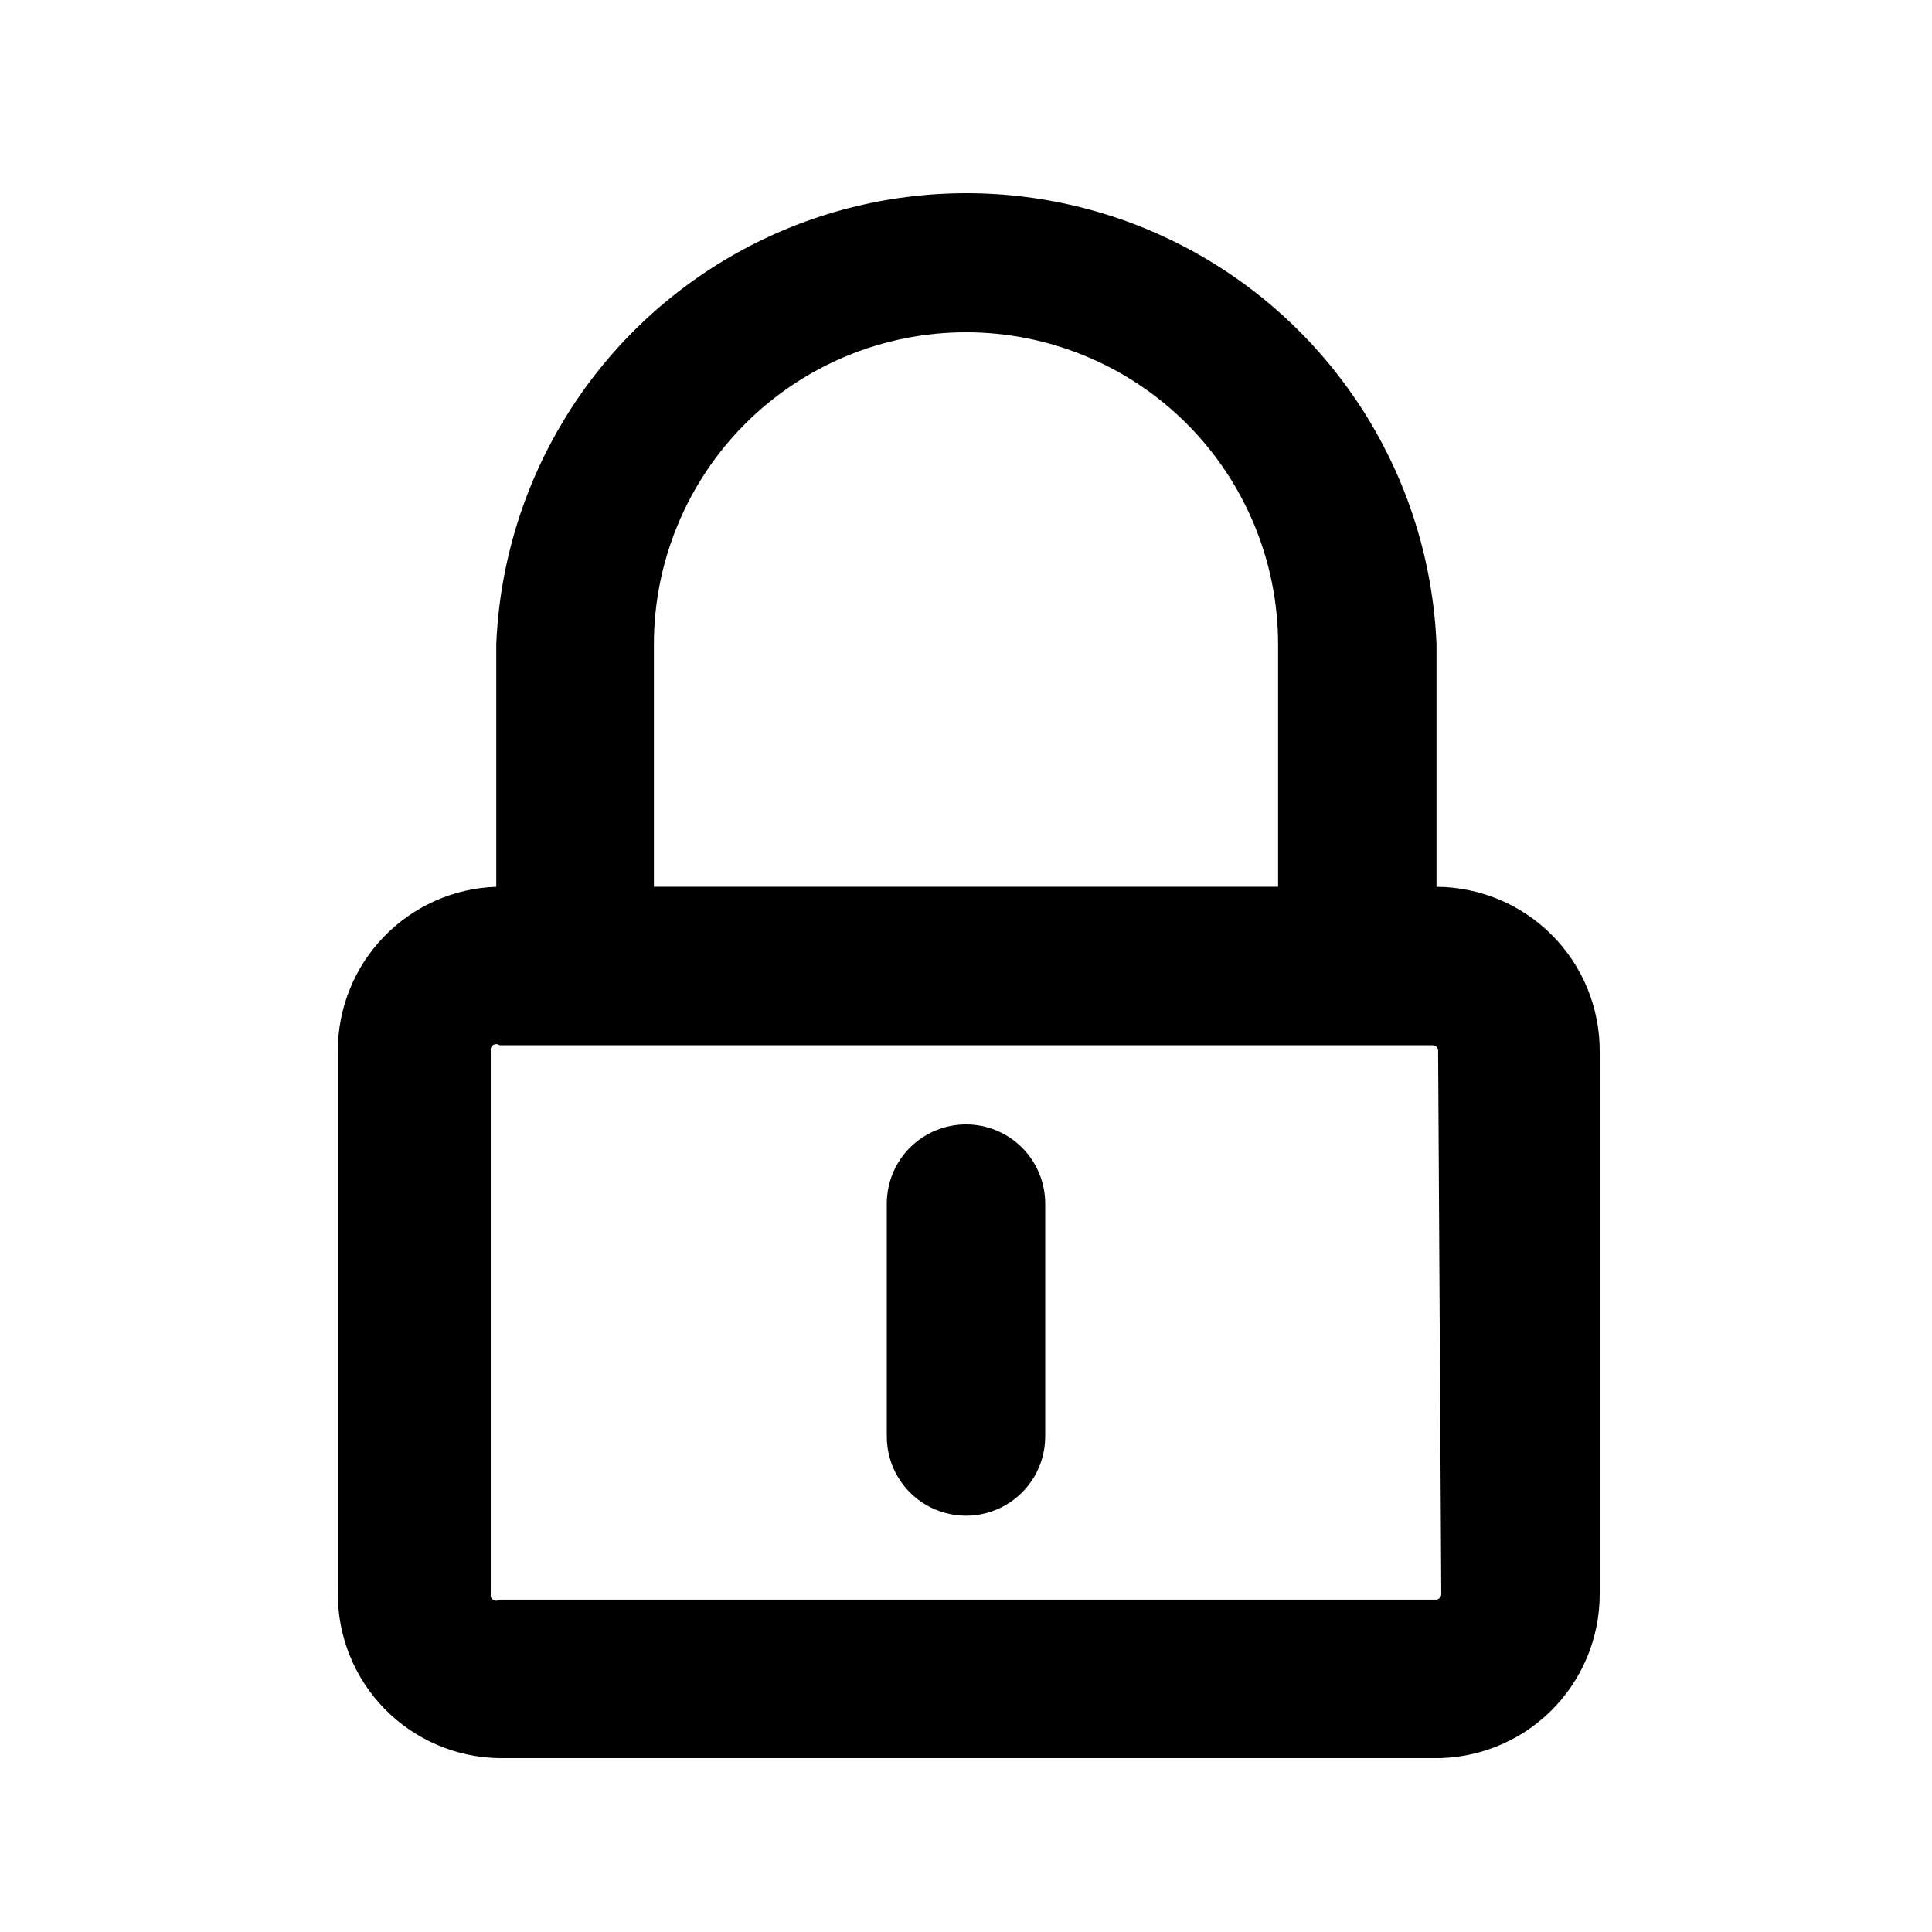 <?xml version="1.0" encoding="UTF-8"?>
<!-- Uploaded to: ICON Repo, www.svgrepo.com, Generator: ICON Repo Mixer Tools -->
<svg fill="#000000" width="800px" height="800px" version="1.1" viewBox="144 144 512 512" xmlns="http://www.w3.org/2000/svg">
 <g>
  <path d="m524.69 379.01v-64.238c-1.777-43.293-25.906-82.562-63.723-103.71-37.82-21.148-83.91-21.148-121.73 0-37.816 21.152-61.945 60.422-63.723 103.71v64.238c-11.27 0.379-21.945 5.125-29.781 13.234-7.832 8.109-12.211 18.945-12.203 30.219v143.8-0.004c-0.055 11.453 4.41 22.465 12.43 30.645 8.02 8.176 18.941 12.855 30.395 13.02h247.29c11.672 0.227 22.941-4.25 31.273-12.426 8.328-8.172 13.023-19.355 13.02-31.027v-144c0-11.488-4.547-22.512-12.652-30.652-8.102-8.145-19.102-12.746-30.59-12.801zm-124.69-146.95c21.934 0 42.973 8.715 58.48 24.223 15.512 15.512 24.227 36.551 24.227 58.484v64.238h-165.42v-64.238c0-21.934 8.715-42.973 24.227-58.484 15.512-15.508 36.547-24.223 58.484-24.223zm125.95 334.4h-0.004c0 0.812-0.656 1.469-1.469 1.469h-248.12c-0.488 0.359-1.145 0.379-1.656 0.055s-0.77-0.93-0.652-1.523v-144c-0.117-0.594 0.141-1.199 0.652-1.523s1.168-0.305 1.656 0.055h247.29c0.812 0 1.469 0.656 1.469 1.469z"/>
  <path d="m400 441.98c-5.57 0-10.91 2.211-14.844 6.148-3.938 3.934-6.148 9.273-6.148 14.844v61.715c0 7.5 4 14.43 10.496 18.18 6.492 3.75 14.496 3.75 20.992 0 6.492-3.75 10.496-10.68 10.496-18.18v-61.715c0-5.57-2.215-10.91-6.148-14.844-3.938-3.938-9.277-6.148-14.844-6.148z"/>
 </g>
</svg>